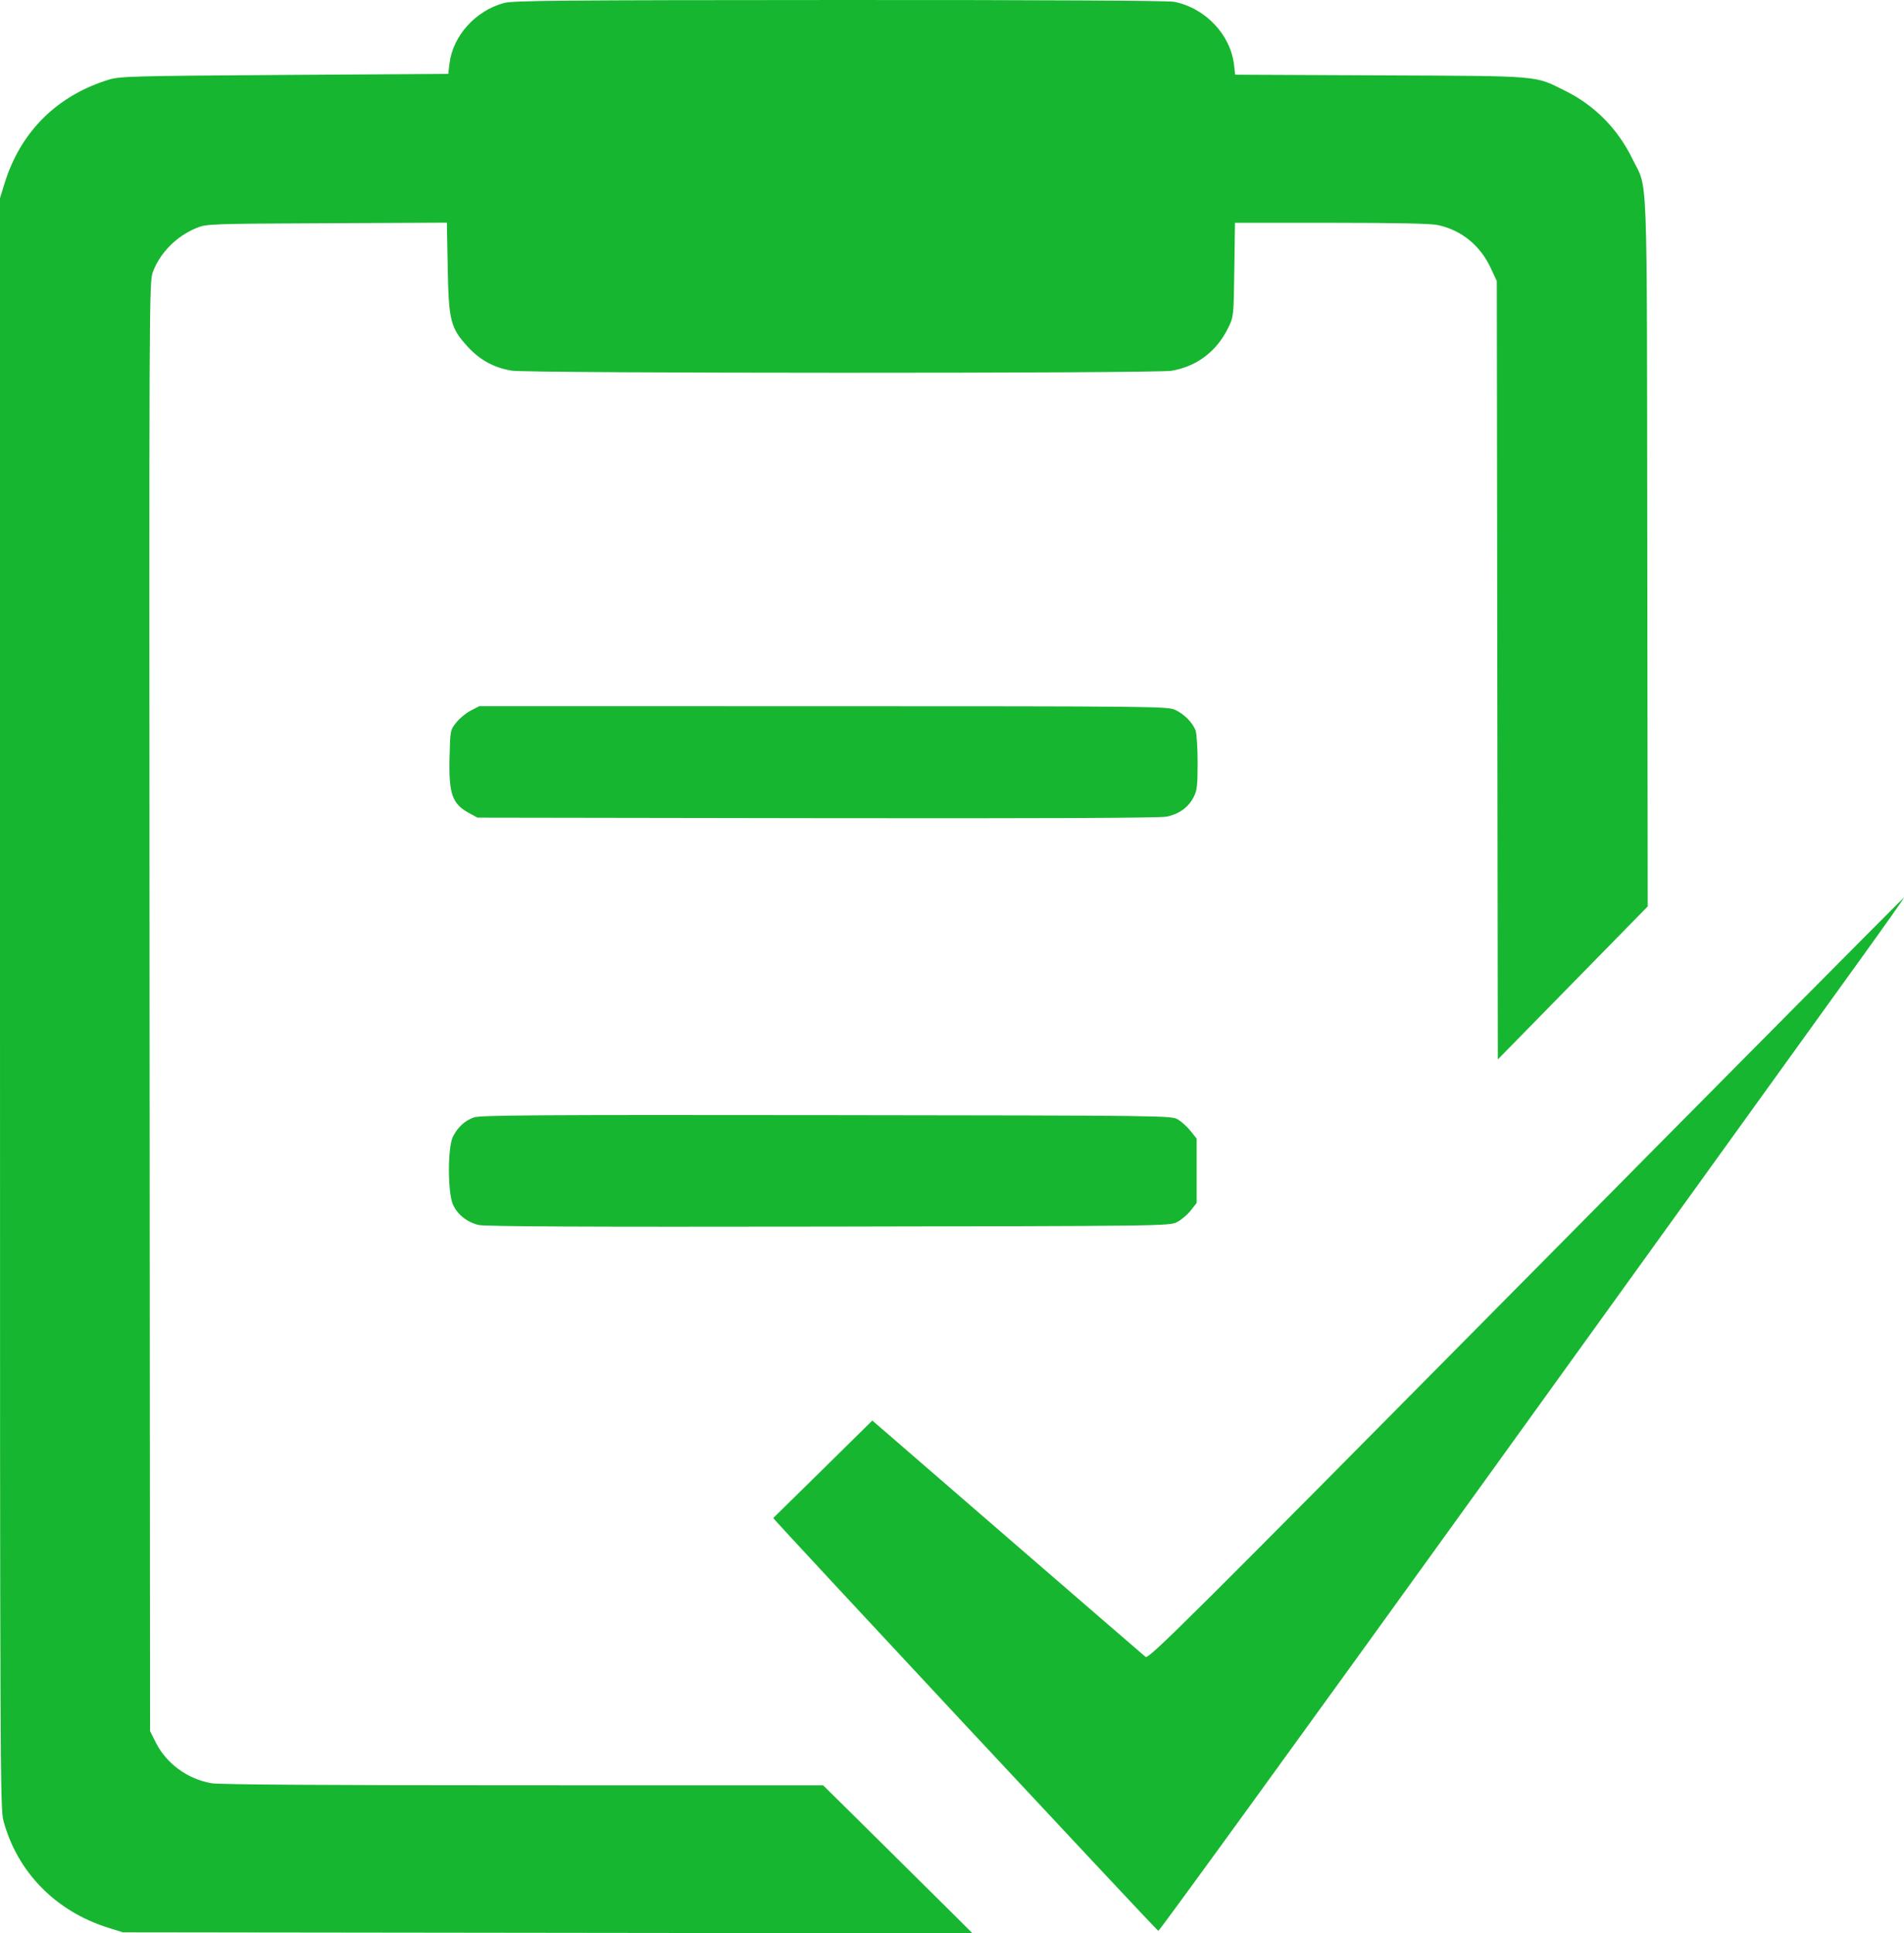 <?xml version="1.0" encoding="UTF-8"?> <svg xmlns="http://www.w3.org/2000/svg" width="260" height="264" viewBox="0 0 260 264" fill="none"> <path fill-rule="evenodd" clip-rule="evenodd" d="M68.803 0.415C64.926 1.47 61.837 4.904 61.383 8.665L61.212 10.086L38.856 10.232C18.38 10.366 16.367 10.419 14.913 10.861C7.8 13.027 2.799 17.988 0.624 25.037L0 27.058V136.972C0 241.447 0.023 246.973 0.473 248.638C2.365 255.643 7.602 260.987 14.778 263.234L16.767 263.856L74.785 263.928L132.803 264L130.541 261.739C129.297 260.495 124.708 255.947 120.343 251.633L112.407 243.788L71.507 243.786C44.667 243.785 30.024 243.689 28.913 243.506C25.662 242.972 22.719 240.827 21.272 237.937L20.493 236.38L20.425 137.45C20.358 40.289 20.366 38.496 20.87 37.152C21.86 34.517 24.069 32.279 26.799 31.145C28.188 30.569 28.471 30.558 44.616 30.483L61.022 30.406L61.137 36.544C61.274 43.822 61.515 44.772 63.875 47.352C65.541 49.174 67.464 50.217 69.885 50.615C72.162 50.989 157.697 51.005 159.95 50.632C163.419 50.057 166.156 47.983 167.73 44.737C168.459 43.231 168.465 43.179 168.553 36.823L168.641 30.425H181.781C190.496 30.425 195.396 30.527 196.331 30.728C199.55 31.419 202.11 33.489 203.55 36.567L204.395 38.372L204.465 91.519L204.534 144.666L214.77 134.219L225.005 123.772L224.945 75.415C224.877 21.198 225.064 26.108 222.9 21.67C220.906 17.58 217.757 14.395 213.732 12.398C209.469 10.283 210.749 10.39 188.529 10.29L168.671 10.201L168.512 8.843C168.028 4.707 164.551 1.059 160.317 0.246C159.456 0.081 142.44 -0.01 114.603 0.001C76.446 0.016 70.057 0.074 68.803 0.415ZM64.278 97.034C63.633 97.367 62.74 98.106 62.292 98.674C61.487 99.698 61.477 99.748 61.389 103.389C61.268 108.44 61.739 109.773 64.098 111.05L65.204 111.649L111.495 111.721C141.822 111.767 158.287 111.698 159.239 111.52C160.974 111.196 162.287 110.254 163.013 108.815C163.464 107.919 163.543 107.226 163.543 104.134C163.543 102.137 163.415 100.162 163.259 99.745C162.857 98.667 161.721 97.519 160.482 96.938C159.459 96.459 157.598 96.439 112.434 96.434L65.45 96.428L64.278 97.034ZM208.382 174.59C161.667 221.8 156.854 226.585 156.432 226.247C156.177 226.042 147.676 218.696 137.543 209.924L119.119 193.975L112.388 200.609C108.686 204.257 105.627 207.262 105.59 207.287C105.479 207.36 157.913 263.575 158.174 263.664C158.307 263.708 178.657 235.645 203.398 201.301C228.138 166.957 251.024 135.191 254.255 130.709C257.486 126.227 260.071 122.559 259.999 122.559C259.926 122.559 236.699 145.973 208.382 174.59ZM64.713 152.585C63.453 153.041 62.516 153.902 61.852 155.213C61.119 156.659 61.12 162.847 61.854 164.482C62.465 165.844 63.752 166.873 65.337 167.268C66.196 167.482 79.699 167.545 113.109 167.49C159.081 167.415 159.697 167.407 160.731 166.875C161.307 166.579 162.145 165.871 162.594 165.301L163.409 164.266V159.871V155.476L162.583 154.441C162.128 153.871 161.35 153.163 160.853 152.867C159.96 152.334 159.419 152.327 112.843 152.271C73.415 152.223 65.57 152.274 64.713 152.585Z" fill="#17B630"></path> </svg> 